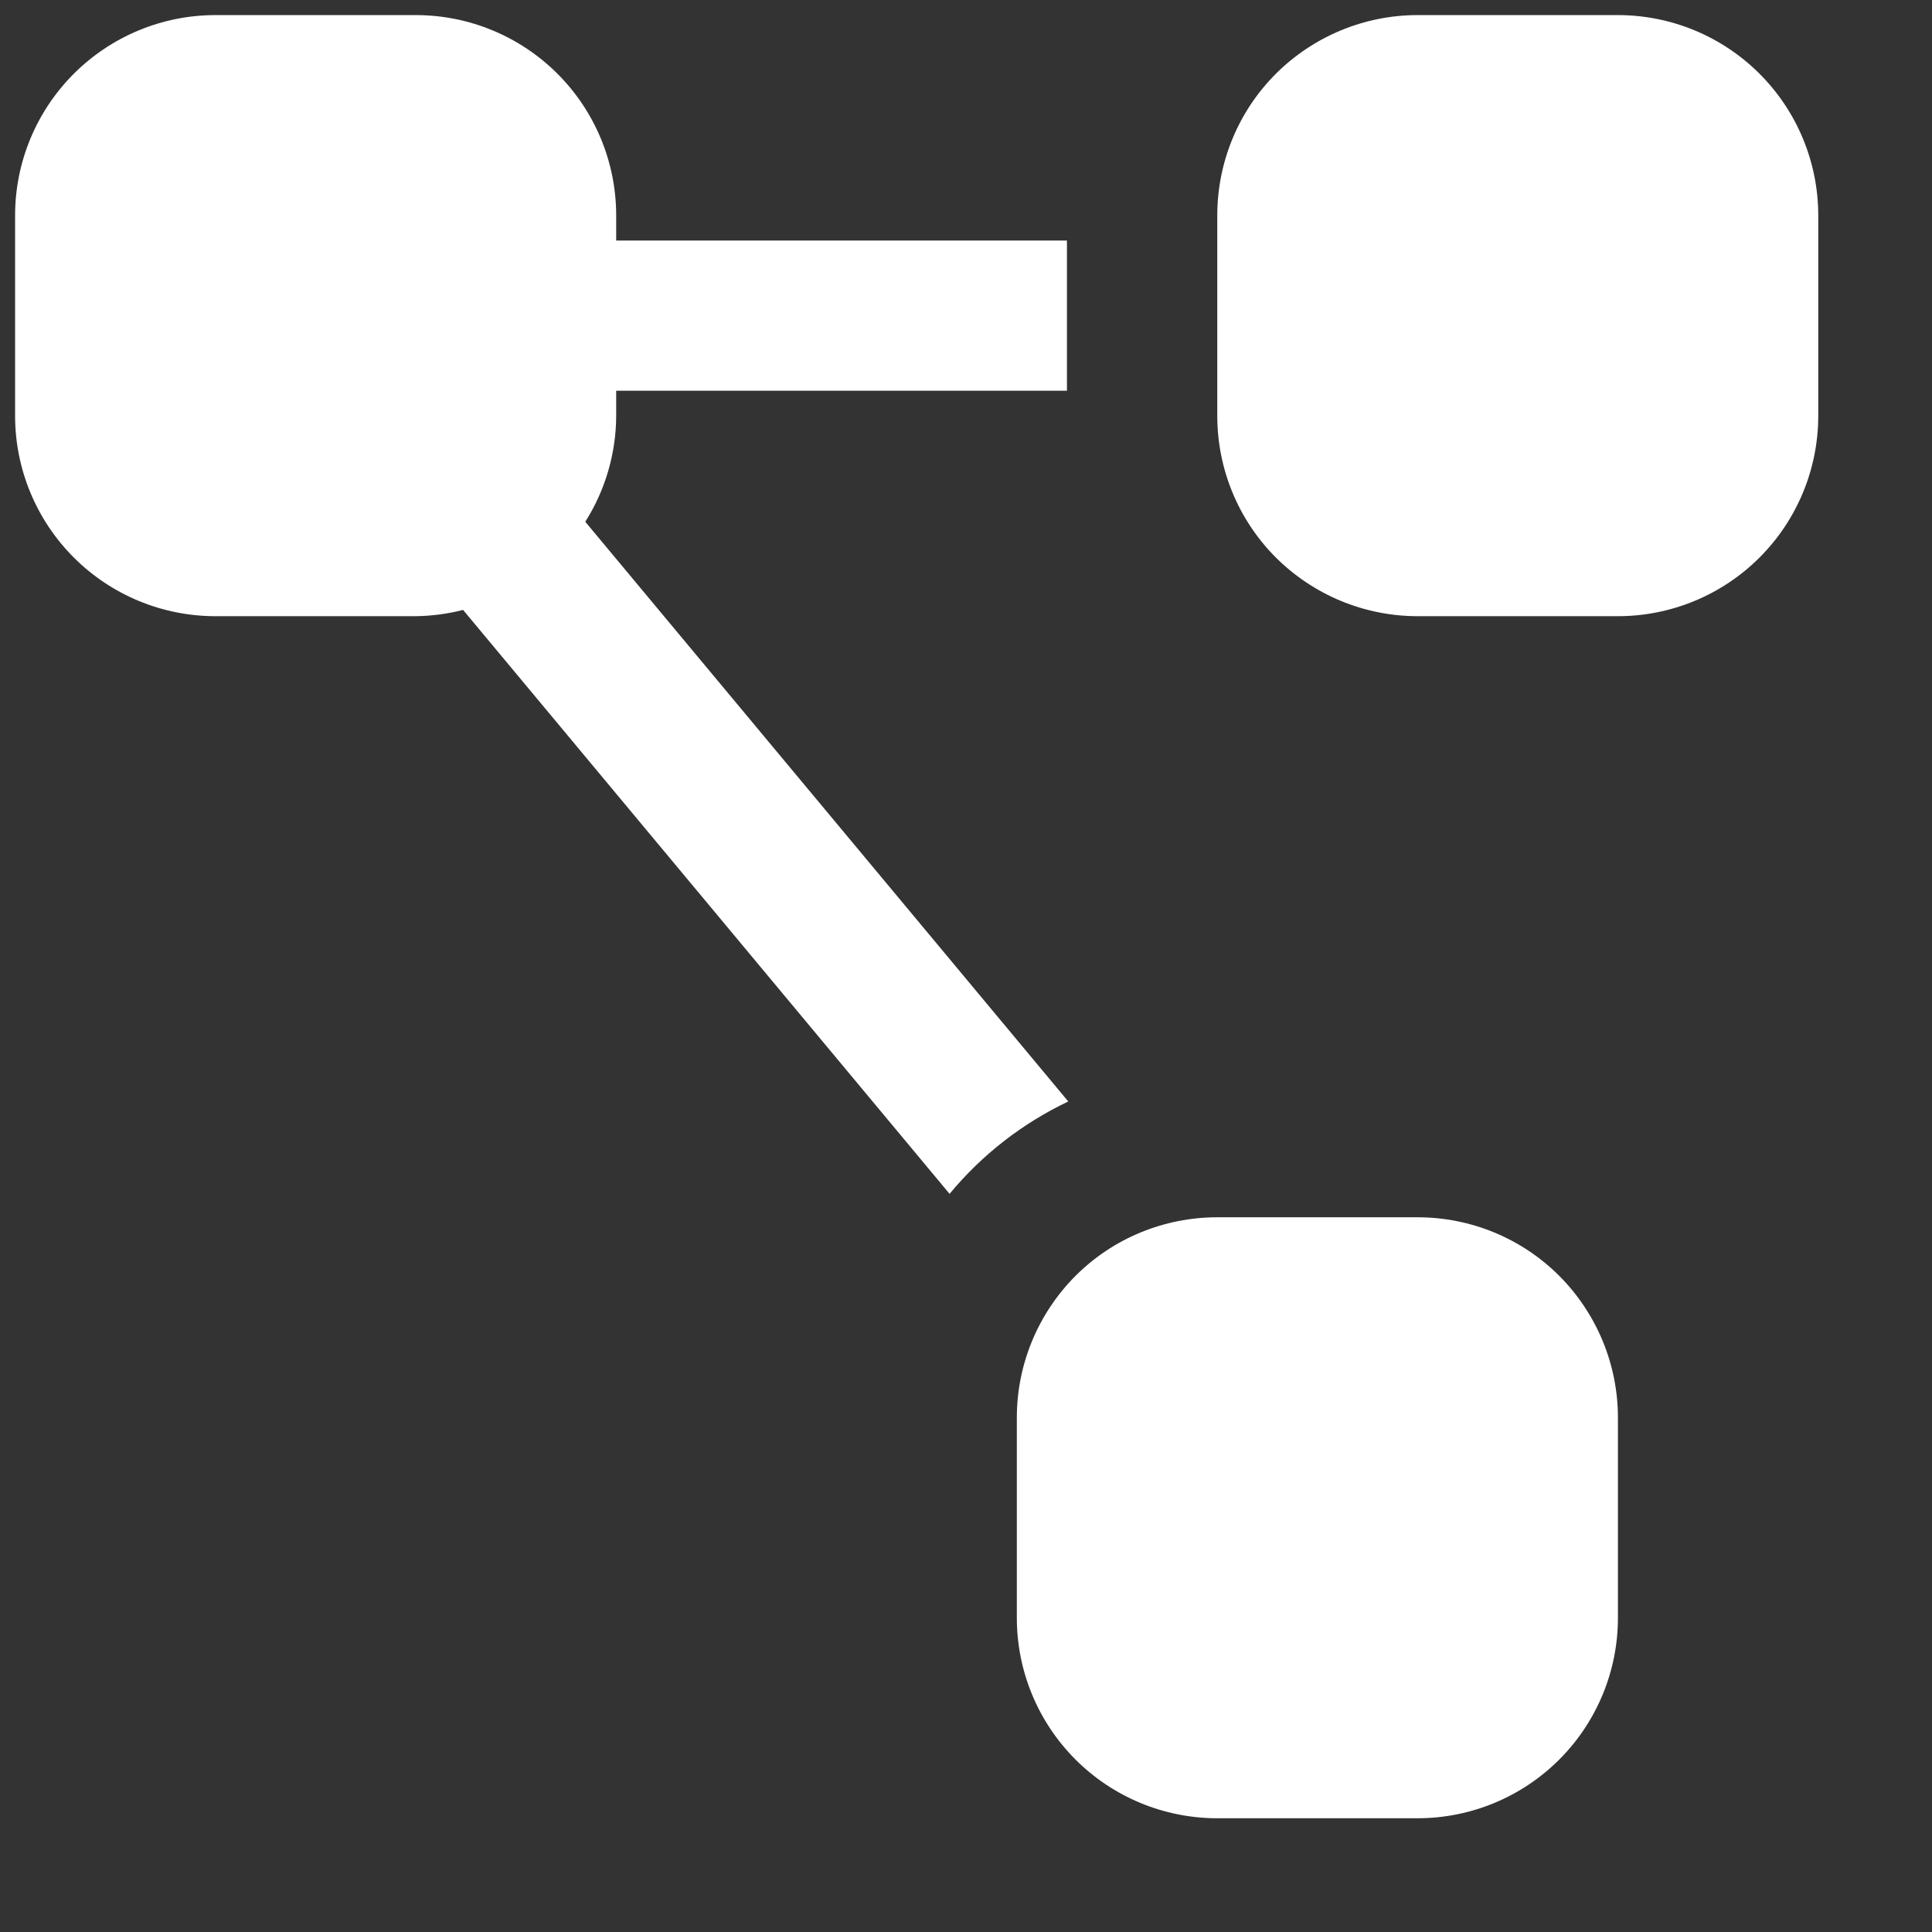 <svg width="16" height="16" viewBox="0 0 16 16" fill="none" xmlns="http://www.w3.org/2000/svg">
<rect x="0" y="0" width="16" height="16" fill="#333333" stroke="none"/>
<path d="M0.125 1.784C0.125 1.344 0.3 0.922 0.611 0.611C0.922 0.3 1.344 0.125 1.784 0.125H3.444C3.884 0.125 4.306 0.3 4.617 0.611C4.928 0.922 5.103 1.344 5.103 1.784V1.992H8.836V3.236H5.103V3.444C5.102 3.754 5.013 4.059 4.847 4.321L8.847 9.122C8.468 9.302 8.132 9.563 7.864 9.887L3.835 5.051C3.707 5.084 3.576 5.101 3.444 5.103H1.784C1.344 5.103 0.922 4.928 0.611 4.617C0.3 4.306 0.125 3.884 0.125 3.444V1.784ZM15.058 1.784C15.058 1.344 14.883 0.922 14.572 0.611C14.261 0.3 13.839 0.125 13.399 0.125H11.74C11.3 0.125 10.878 0.3 10.566 0.611C10.255 0.922 10.081 1.344 10.081 1.784V3.444C10.081 3.884 10.255 4.306 10.566 4.617C10.878 4.928 11.3 5.103 11.74 5.103H13.399C13.839 5.103 14.261 4.928 14.572 4.617C14.883 4.306 15.058 3.884 15.058 3.444V1.784ZM8.421 13.399C8.421 13.839 8.596 14.261 8.907 14.572C9.218 14.883 9.64 15.058 10.081 15.058H11.74C12.18 15.058 12.602 14.883 12.913 14.572C13.224 14.261 13.399 13.839 13.399 13.399V11.74C13.399 11.3 13.224 10.878 12.913 10.566C12.602 10.255 12.18 10.081 11.74 10.081H10.081C9.64 10.081 9.218 10.255 8.907 10.566C8.596 10.878 8.421 11.3 8.421 11.74V13.399Z" fill="white" style="fill:white;fill-opacity:1;"/>
</svg>
